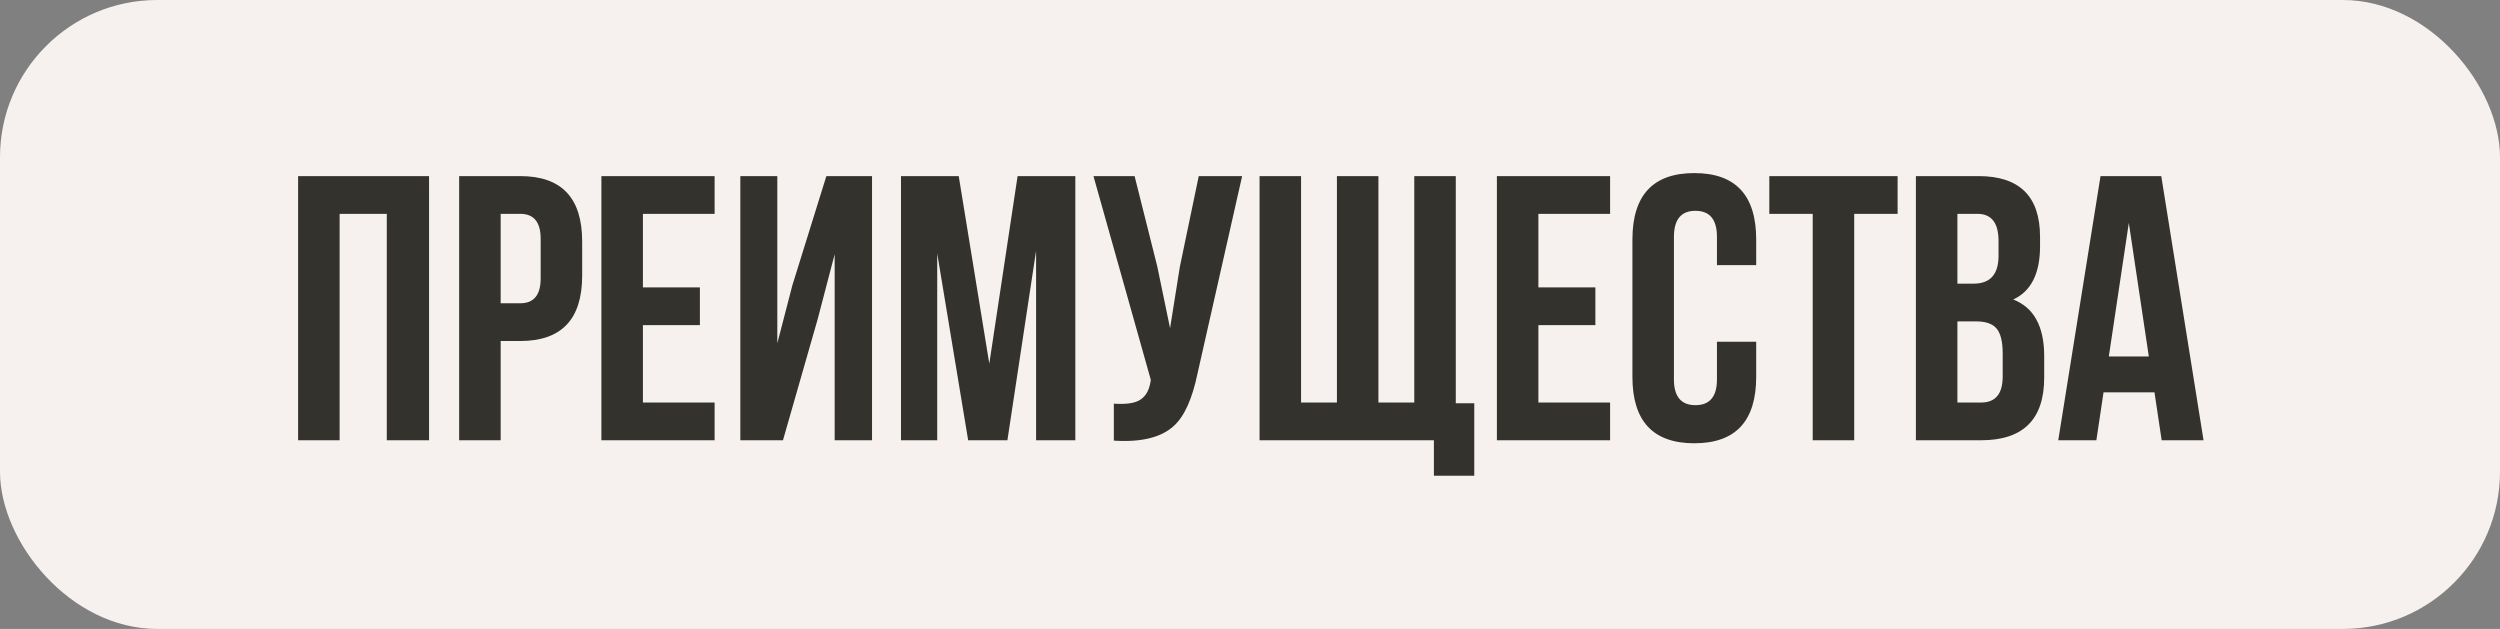 <?xml version="1.0" encoding="UTF-8"?> <svg xmlns="http://www.w3.org/2000/svg" width="159" height="40" viewBox="0 0 159 40" fill="none"><rect x="0" y="0" width="159" height="40" fill="#808080" stroke="none"/> <rect width="159" height="40" rx="10" fill="#F6F1EE"></rect> <path d="M21.6 28H18.96V11.2H27.288V28H24.6V13.6H21.6V28ZM33.09 11.2C35.714 11.2 37.026 12.584 37.026 15.352V17.536C37.026 20.304 35.714 21.688 33.09 21.688H31.842V28H29.202V11.2H33.09ZM31.842 13.6V19.288H33.09C33.954 19.288 34.386 18.76 34.386 17.704V15.184C34.386 14.128 33.954 13.6 33.09 13.6H31.842ZM40.889 18.28H44.513V20.68H40.889V25.6H45.449V28H38.249V11.2H45.449V13.6H40.889V18.28ZM49.797 28H47.085V11.2H49.437V21.832L50.397 18.136L52.557 11.2H55.461V28H53.085V16.168L52.005 20.296L49.797 28ZM62.919 23.128L64.719 11.2H68.391V28H65.895V15.952L64.071 28H61.575L59.607 16.12V28H57.303V11.2H60.975L62.919 23.128ZM76.168 23.728C75.832 25.36 75.328 26.48 74.656 27.088C73.856 27.824 72.584 28.136 70.84 28.024V25.672C71.56 25.72 72.088 25.656 72.424 25.48C72.824 25.272 73.072 24.88 73.168 24.304L73.192 24.16L69.544 11.2H72.16L73.6 16.936L74.416 20.872L75.04 16.96L76.24 11.2H79L76.168 23.728ZM92.588 25.648H93.764V30.256H91.196V28H80.108V11.2H82.748V25.6H85.028V11.2H87.668V25.6H89.948V11.2H92.588V25.648ZM97.842 18.28H101.466V20.68H97.842V25.6H102.402V28H95.202V11.2H102.402V13.6H97.842V18.28ZM111.694 21.736V23.968C111.694 26.784 110.382 28.192 107.758 28.192C105.134 28.192 103.822 26.784 103.822 23.968V15.232C103.822 12.416 105.134 11.008 107.758 11.008C110.382 11.008 111.694 12.416 111.694 15.232V16.864H109.198V15.064C109.198 13.96 108.742 13.408 107.83 13.408C106.918 13.408 106.462 13.96 106.462 15.064V24.136C106.462 25.224 106.918 25.768 107.83 25.768C108.742 25.768 109.198 25.224 109.198 24.136V21.736H111.694ZM112.528 11.2H120.688V13.6H117.928V28H115.288V13.6H112.528V11.2ZM125.835 11.2C128.443 11.2 129.747 12.488 129.747 15.064V15.664C129.747 17.392 129.179 18.52 128.043 19.048C129.355 19.56 130.011 20.76 130.011 22.648V24.016C130.011 26.672 128.675 28 126.003 28H121.851V11.2H125.835ZM124.491 20.44V25.6H126.003C126.915 25.6 127.371 25.048 127.371 23.944V22.48C127.371 21.712 127.235 21.176 126.963 20.872C126.707 20.584 126.275 20.44 125.667 20.44H124.491ZM124.491 13.6V18.04H125.523C126.579 18.04 127.107 17.448 127.107 16.264V15.328C127.107 14.176 126.659 13.6 125.763 13.6H124.491ZM140.145 28H137.481L137.025 24.952H133.785L133.329 28H130.905L133.593 11.2H137.457L140.145 28ZM134.121 22.672H136.665L135.393 14.176L134.121 22.672Z" fill="#34322C"></path> </svg> 
